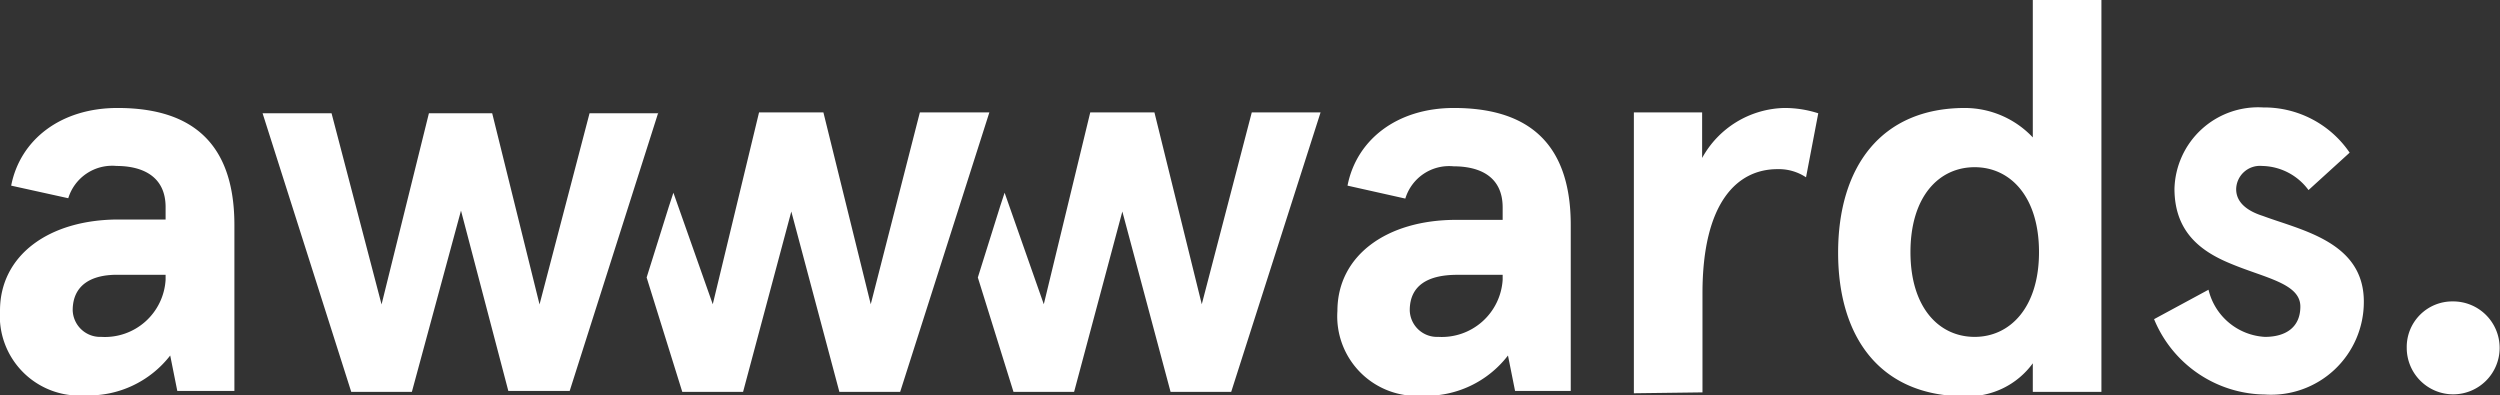 <svg id="Layer_1" data-name="Layer 1" xmlns="http://www.w3.org/2000/svg" viewBox="0 0 141 22.3"><rect x="0" y="0" width="141" height="22.3" fill="#333333" stroke="none"/><defs><style>.cls-1{fill:#fff;}</style></defs><title>awwwards-logo2</title><path id="logo-a1" class="cls-1" d="M.63,10.47c.5-2.57,2.77-4.38,6-4.38,3.73,0,6.59,1.56,6.59,6.6v9.36H10l-.4-2A5.82,5.82,0,0,1,4.81,22.3,4.49,4.49,0,0,1,0,17.52c0-3.12,2.76-5.14,6.69-5.14H9.34v-.7C9.34,9.92,8,9.36,6.57,9.36a2.59,2.59,0,0,0-2.72,1.82ZM5.71,19a3.43,3.43,0,0,0,3.63-3.22V15.5H6.77c-1.66-.05-2.67.61-2.67,2A1.55,1.55,0,0,0,5.71,19Z"/><path id="logo-a2" class="cls-1" d="M76,10.47c.5-2.57,2.77-4.38,6-4.38,3.72,0,6.59,1.56,6.59,6.6v9.36H85.45l-.4-2a5.82,5.82,0,0,1-4.83,2.27,4.49,4.49,0,0,1-4.79-4.78c0-3.12,2.77-5.14,6.7-5.14h2.62v-.7c0-1.76-1.31-2.32-2.77-2.32a2.58,2.58,0,0,0-2.72,1.82ZM81.12,19a3.44,3.44,0,0,0,3.63-3.22V15.5H82.18c-1.66,0-2.67.61-2.67,2A1.54,1.54,0,0,0,81.12,19Z"/><path id="logo-r" class="cls-1" d="M92.15,22.1V6.34H96V8.91a5.43,5.43,0,0,1,4.63-2.82,6.17,6.17,0,0,1,1.92.3L101.86,10a2.78,2.78,0,0,0-1.61-.46c-2.27,0-4.23,1.87-4.23,7v5.59l-3.87.05Z"/><path id="logo-d" class="cls-1" d="M110.82,6.09a5.28,5.28,0,0,1,3.83,1.66V0h3.87V22.1h-3.87V20.49a4.53,4.53,0,0,1-3.83,1.86c-4.73,0-7.15-3.27-7.15-8.1S106.09,6.09,110.82,6.09ZM111.37,19c2,0,3.63-1.66,3.63-4.78s-1.61-4.79-3.63-4.79-3.62,1.66-3.62,4.79S109.36,19,111.37,19Z"/><path id="logo-s" class="cls-1" d="M132.52,8.61l-2.32,2.11a3.32,3.32,0,0,0-2.62-1.36,1.34,1.34,0,0,0-1.46,1.31c0,.71.56,1.21,1.51,1.51,2.17.81,5.69,1.46,5.69,4.83a5.23,5.23,0,0,1-5.59,5.24A6.84,6.84,0,0,1,121.49,18l3.07-1.66A3.47,3.47,0,0,0,127.74,19c1.2,0,2-.56,2-1.71,0-1.31-2-1.61-3.93-2.42-1.71-.7-3.17-1.81-3.17-4.23a4.72,4.72,0,0,1,5-4.58A5.83,5.83,0,0,1,132.52,8.61Z"/><polygon id="logo-w2" class="cls-1" points="51.88 6.34 49.11 17.16 46.44 6.34 42.81 6.34 40.2 17.16 37.98 10.87 37.73 11.63 36.47 15.65 38.48 22.1 41.91 22.1 44.63 11.93 47.34 22.1 50.77 22.1 55.8 6.34 51.88 6.34"/><polygon id="logo-w3" class="cls-1" points="70.6 6.34 67.78 17.16 65.11 6.34 61.49 6.34 58.87 17.16 56.66 10.87 56.41 11.63 55.15 15.65 57.16 22.1 60.58 22.1 63.3 11.93 66.02 22.1 69.44 22.1 74.48 6.34 70.6 6.34"/><path id="logo-w1" class="cls-1" d="M37.13,6.34l-5,15.71H28.67L26,11.88,23.23,22.1H19.81l-5-15.71H18.7l2.82,10.78L24.19,6.39h3.57l2.67,10.78L33.25,6.39l3.88,0Z"/><path id="logo-p" class="cls-1" d="M138.36,17a2.62,2.62,0,1,1-2.62,2.62A2.57,2.57,0,0,1,138.36,17Z"/></svg>